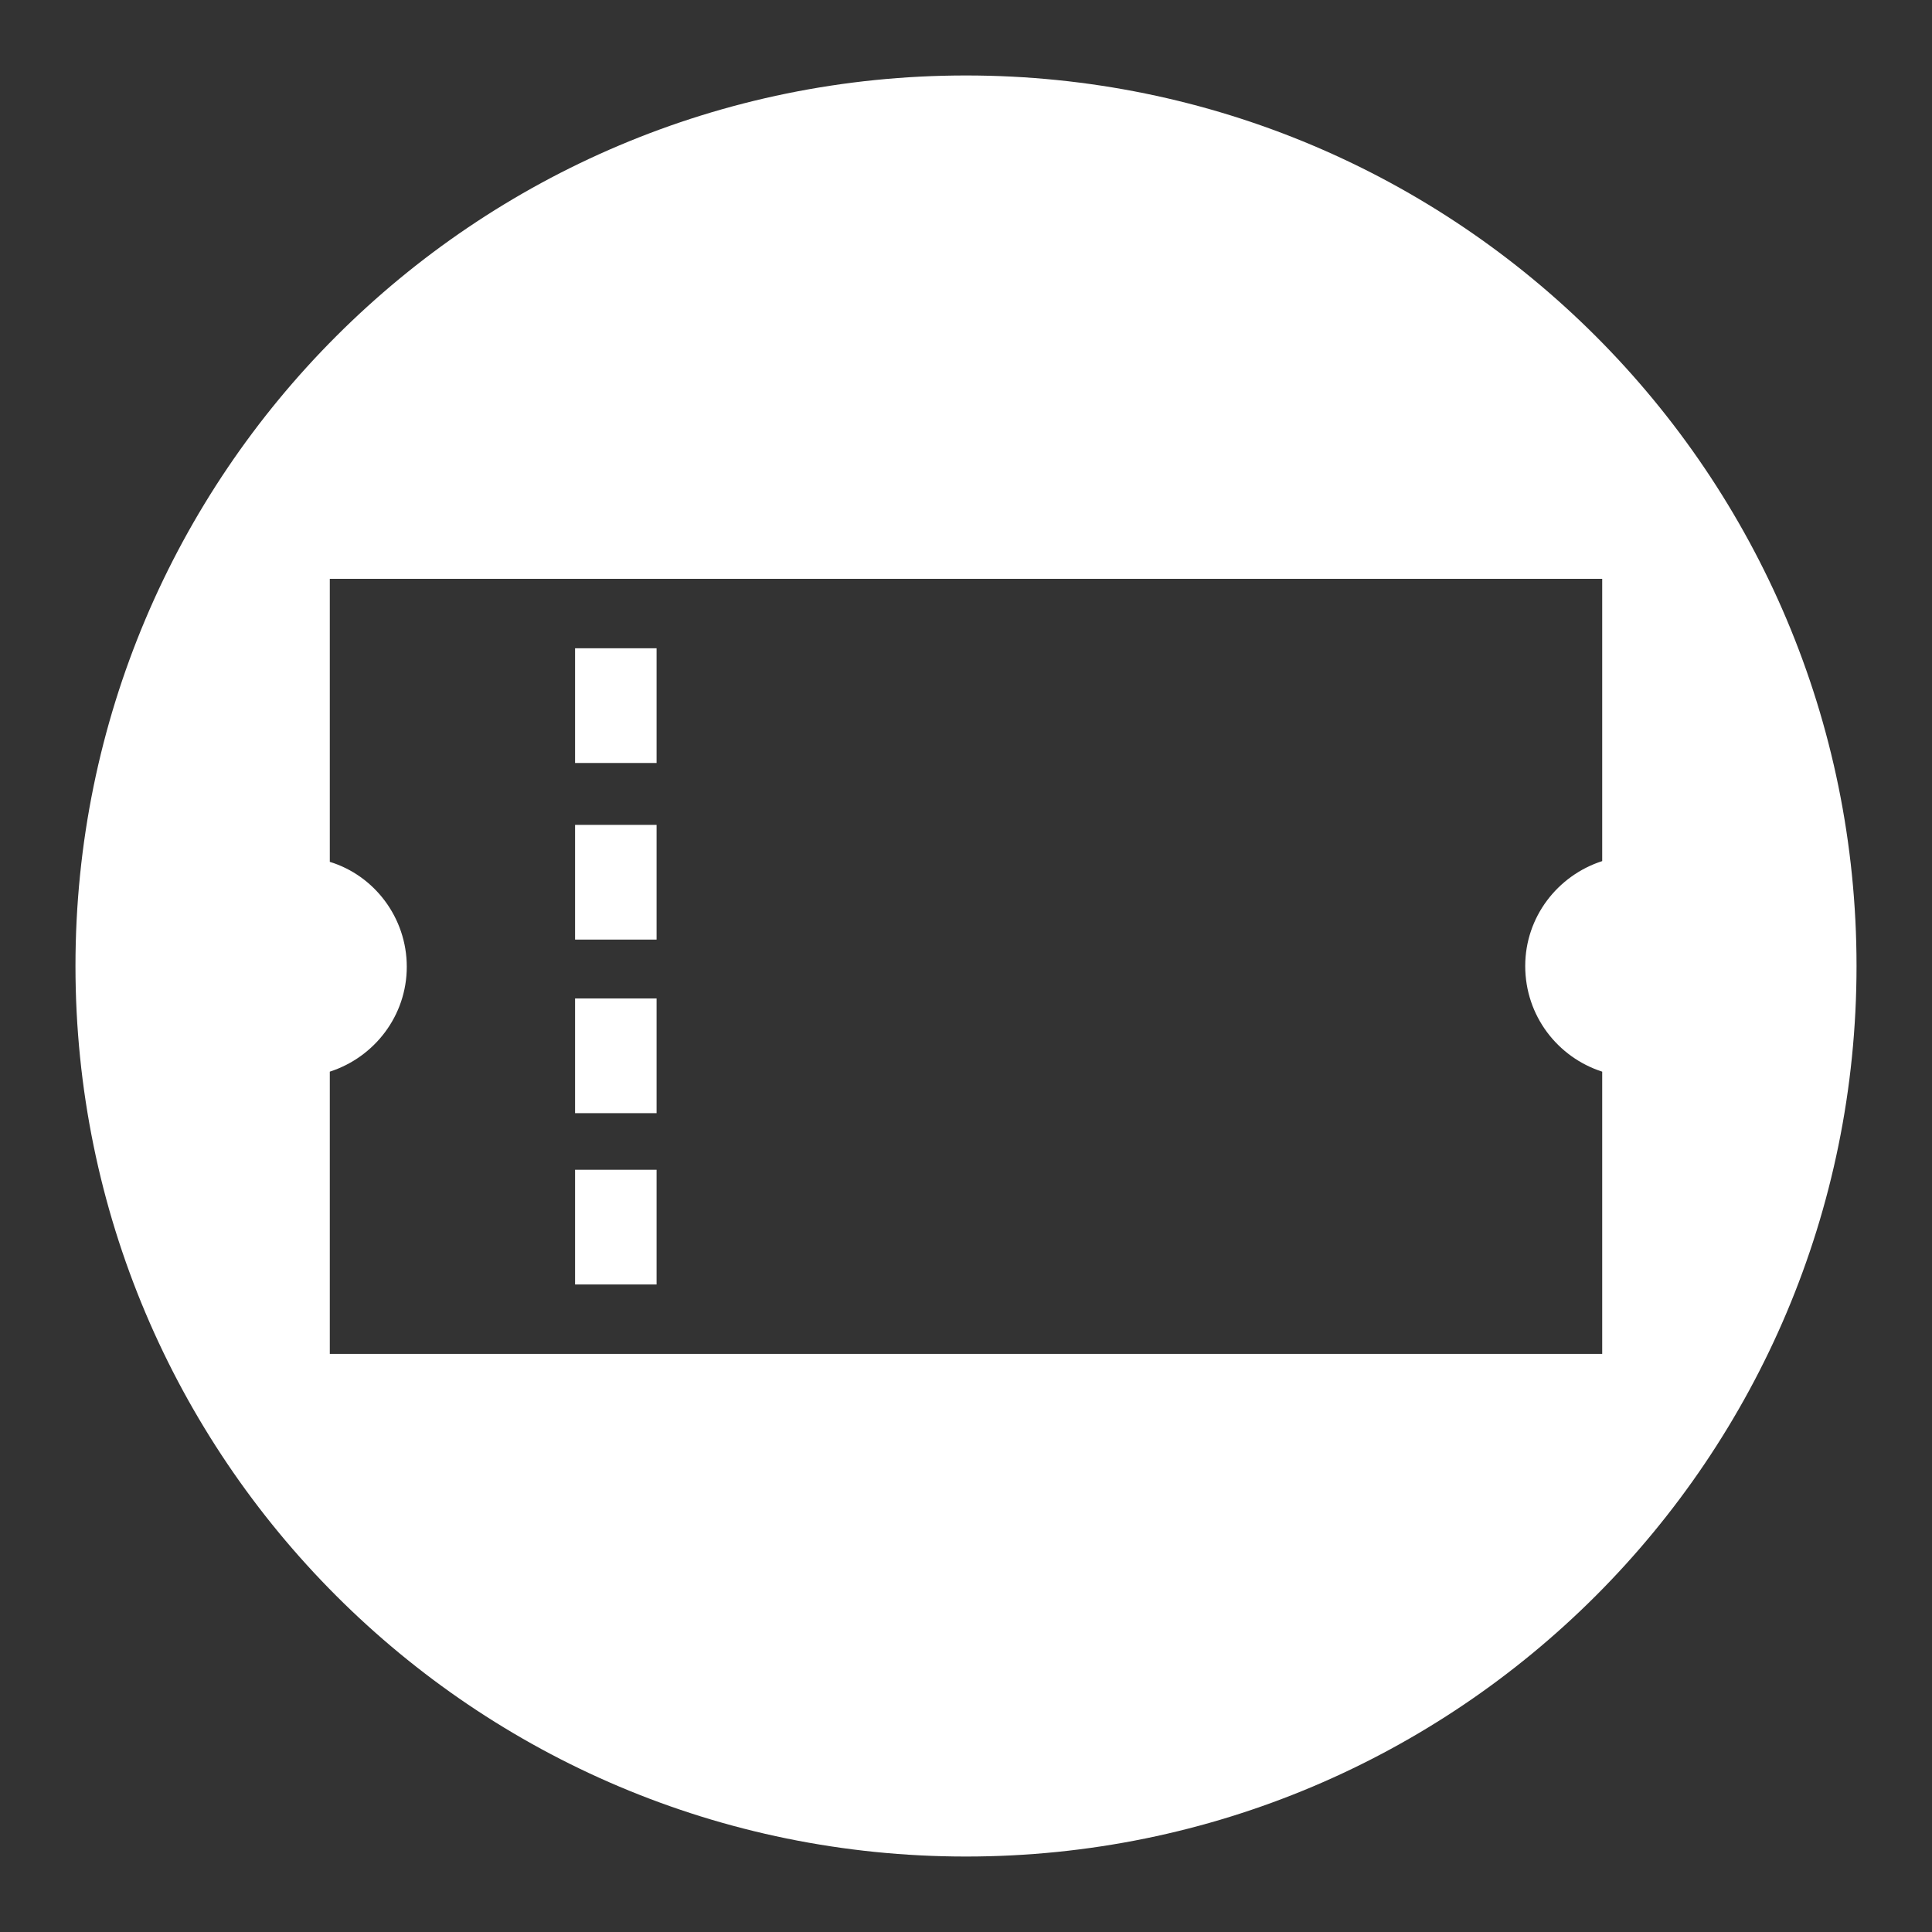 <?xml version="1.0" encoding="utf-8"?>
<!-- Svg Vector Icons : http://www.onlinewebfonts.com/icon -->
<!DOCTYPE svg PUBLIC "-//W3C//DTD SVG 1.1//EN" "http://www.w3.org/Graphics/SVG/1.1/DTD/svg11.dtd">
<svg version="1.1" xmlns="http://www.w3.org/2000/svg" xmlns:xlink="http://www.w3.org/1999/xlink" x="0px" y="0px" viewBox="0 0 256 256" enable-background="new 0 0 256 256" xml:space="preserve">
<rect x="0" y="0" width="256" height="256" fill="#333333" stroke="none"/>
<g><g><path fill="#ffffff" d="M128,10C62.8,10,10,62.8,10,128c0,65.2,52.8,118,118,118c65.2,0,118-52.8,118-118C246,62.8,193.2,10,128,10z M212.3,142v37.4H43.7V142c5.9-1.9,10.2-7.4,10.2-13.9c0-6.5-4.3-12.1-10.2-13.9V76.7h168.6v37.4c-5.9,1.9-10.2,7.4-10.2,13.9C202.1,134.6,206.4,140.1,212.3,142z"/><path fill="#ffffff" d="M76.2,85.9H87v15.2H76.2V85.9z"/><path fill="#ffffff" d="M76.2,109.3H87v15.2H76.2V109.3z"/><path fill="#ffffff" d="M76.2,132.3H87v15.2H76.2V132.3z"/><path fill="#ffffff" d="M76.2,155H87v15.2H76.2V155z"/></g></g>
</svg>